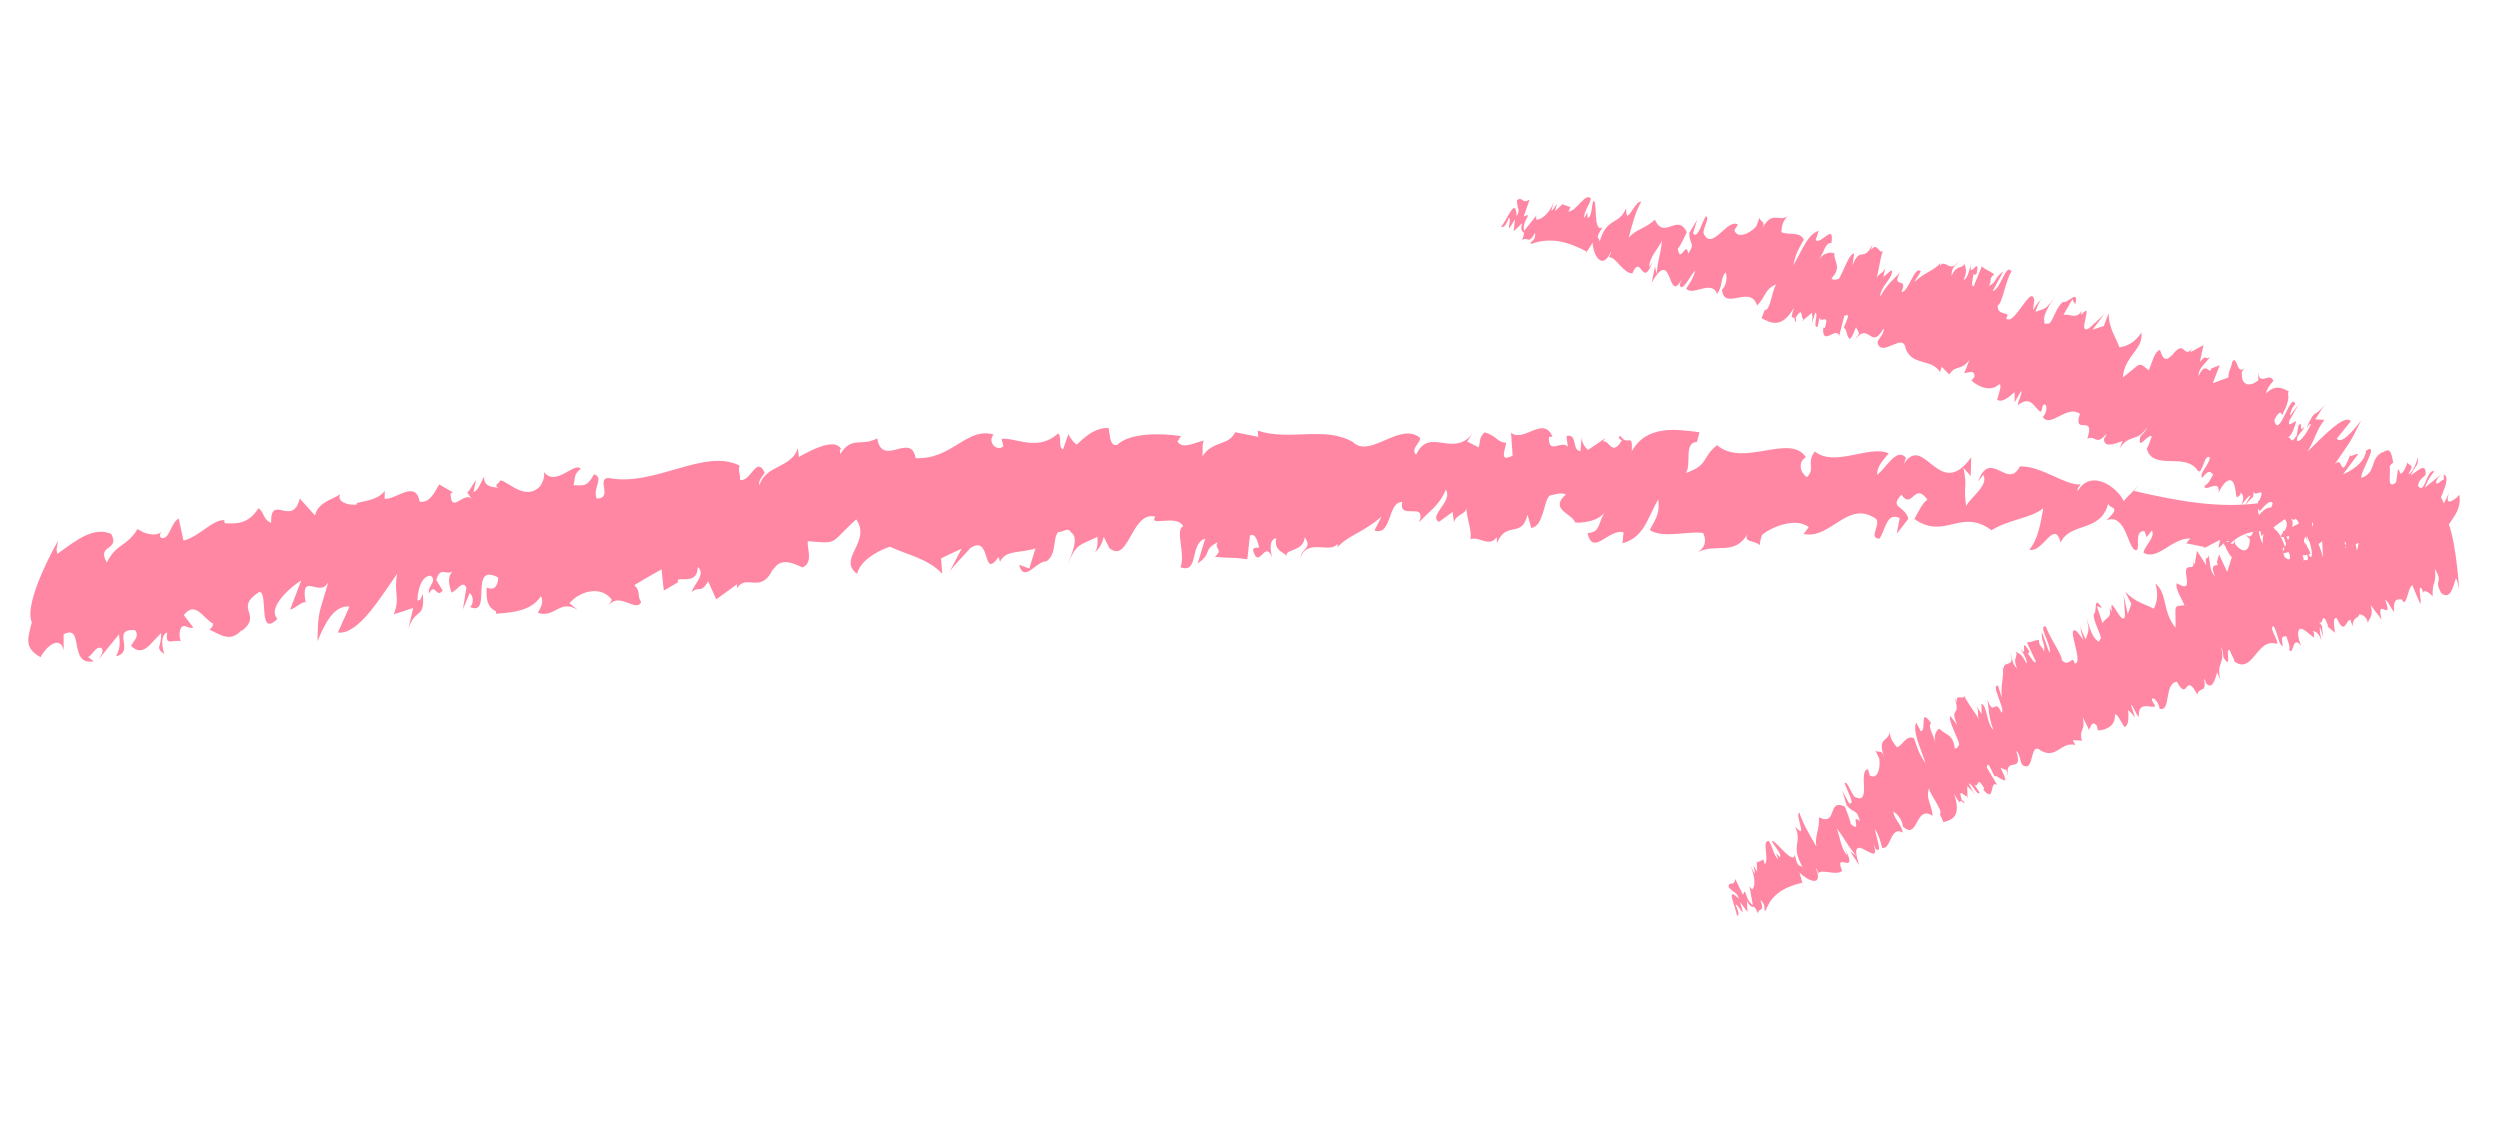 <svg width="99" height="45" viewBox="0 0 99 45" fill="none" xmlns="http://www.w3.org/2000/svg">
<g opacity="0.8">
<path d="M90.701 21.178L90.359 21.933C91.011 21.707 91.037 22.138 91.495 21.926C91.373 21.503 91.076 21.524 91.344 21.2C91.679 22.159 92.141 21.063 92.66 20.776C92.427 20.756 92.271 20.724 92.038 21.157C91.795 21.108 92.017 20.727 91.87 20.677L91.448 21.072L91.435 20.522L90.77 20.867C90.906 20.246 90.233 20.712 90.567 20.083C90.109 20.295 89.936 19.814 89.46 20.394C89.234 19.976 89.978 19.998 89.684 19.892C87.936 20.174 86.228 19.836 84.508 19.442L84.718 19.18C84.508 19.442 84.254 19.647 84.096 19.845C83.871 19.313 82.813 18.538 82.283 19.438C82.233 19.381 82.339 19.247 82.391 19.183C81.795 19.238 80.837 18.444 79.989 18.468C79.508 19.432 78.816 17.732 78.334 19.067L78.538 18.804C78.772 19.209 78.019 19.713 77.858 20.039C77.736 19.136 77.927 19.357 77.748 18.516L78.04 18.852L78.059 18.113C76.774 19.894 76.198 17.082 75.379 18.39C75.425 18.325 75.433 18.204 75.481 18.133C75.094 17.683 74.677 18.579 74.33 18.799C74.337 18.429 74.586 18.223 74.792 17.953C74.053 17.602 72.649 18.521 71.868 17.877C71.514 18.353 71.909 18.541 71.556 18.895C71.311 18.744 71.164 18.329 71.513 18.103C70.875 17.142 69.034 18.528 67.995 17.629C67.351 18.148 67.692 18.406 66.756 18.73C67.005 18.389 66.656 17.521 67.2 17.502L67.299 17.117C66.401 17.003 65.209 16.81 64.618 17.873C64.662 17.071 64.465 17.714 64.168 17.262C64.022 17.347 64.171 17.384 64.222 17.442C63.828 18.113 63.726 17.389 63.476 17.487L63.571 17.351L62.881 17.82C62.779 17.712 62.631 17.553 62.631 17.303L62.586 17.862C62.239 17.853 62.479 17.137 62.031 17.27L62.087 17.687C61.832 17.419 61.345 17.997 61.334 17.379C61.331 17.257 61.382 17.308 61.48 17.294C61.119 16.437 60.34 17.544 59.837 17.138L59.902 18.043C59.358 18.319 59.599 17.847 59.645 17.532C59.297 17.529 59.244 17.235 58.789 17.122C58.547 17.351 58.644 17.451 58.552 17.716L58.098 17.483L58.438 16.997C57.62 18.299 56.638 16.81 56.076 18.008C55.82 17.746 56.359 17.47 56.205 17.311C55.39 16.727 54.239 18.171 53.57 17.502C52.447 16.856 51.079 17.479 49.81 17.054L49.823 17.299L48.915 17.116C48.64 17.676 48.032 17.431 47.61 18.076C47.649 17.881 47.584 17.591 47.674 17.447C47.281 17.53 46.843 17.806 46.627 17.486L46.766 17.27C45.91 17.138 44.704 17.152 44.239 17.619C43.94 17.68 43.966 17.246 43.897 16.948C43.398 16.942 43.058 17.205 42.633 17.612C42.529 17.517 42.42 17.414 42.307 17.195L42.096 17.794C41.892 17.72 42.065 17.308 41.903 17.161C41.102 17.905 40.209 17.312 39.662 17.378L39.733 17.669C39.499 17.912 39.073 17.515 39.348 17.206C38.269 16.9 37.721 18.202 36.26 18.144C36.075 17.079 34.937 18.546 34.737 17.357C34.117 17.704 33.72 17.246 33.28 17.982C33.271 17.858 33.213 17.812 33.314 17.786C33.075 17.352 32.253 17.747 31.633 18.095L31.598 17.737C31.369 18.542 30.3 18.407 30.076 19.214C30.009 19.045 30.195 18.873 30.282 18.721C29.959 18.007 29.717 19.128 29.299 18.996C29.333 18.8 29.207 18.585 29.293 18.441C27.903 17.721 25.905 19.298 24.097 18.926C23.597 18.953 24.289 19.735 23.635 19.745C23.441 19.368 23.944 18.908 23.525 18.783C23.229 19.305 23.118 19.215 22.713 19.214C22.784 18.945 22.71 18.781 22.995 18.568C22.758 18.264 22.016 19.297 21.542 18.694C21.572 18.937 21.486 19.081 21.405 19.234C20.735 19.998 19.824 18.712 19.767 19.106C19.767 19.106 19.532 19.241 19.739 19.303C19.489 19.314 19.126 19.247 19.177 18.852C19.054 19.077 18.944 19.427 18.752 19.489L18.846 19.022C18.733 19.134 18.611 19.434 18.501 19.506L18.686 19.76C18.388 19.423 17.854 20.403 17.843 19.536L17.94 19.501L17.392 19.181C17.186 19.558 16.981 19.936 16.619 19.863C16.453 18.985 15.695 19.791 15.231 19.752L15.238 19.436C14.894 19.92 13.971 19.842 14.14 19.978C13.793 20.029 13.313 19.872 13.475 19.566C13.196 19.78 12.6 19.869 12.474 20.412L11.872 19.743C11.582 20.907 10.716 19.509 10.735 20.703C10.408 20.569 10.469 20.291 10.239 20.123C9.822 20.769 9.361 20.743 8.9 20.718L8.878 20.598C8.412 20.572 7.905 21.247 7.266 21.408L7.076 20.532C6.747 20.716 6.706 21.424 6.372 21.295C6.29 21.171 6.359 21.11 6.439 21.045C6.133 21.281 5.698 21.126 5.448 20.947C5.003 21.675 4.616 21.502 4.231 22.276C3.802 21.554 4.771 21.824 4.402 21.141C3.687 20.841 3.006 21.407 2.277 21.929C2.202 21.771 2.272 21.617 2.295 21.419C2.295 21.419 0.91 23.836 1.259 24.643C1.111 25.268 0.928 25.65 1.606 26.024C1.795 25.643 2.368 25.11 2.521 25.749L2.518 25.12C3.359 24.681 2.68 26.382 3.714 26.186L3.484 26.018C3.678 25.949 3.808 25.522 4.04 25.684C4.114 25.847 3.985 25.957 3.909 26.11L4.709 25.123C4.767 25.479 4.749 25.678 4.598 25.986C5.379 25.819 4.365 24.878 5.345 24.954C5.538 25.195 5.305 25.345 5.191 25.578C5.667 26.032 5.939 25.493 6.377 25.074C6.417 25.63 6.111 25.615 6.508 25.905C6.417 25.63 6.34 25.148 6.625 25.043C6.518 25.63 6.865 25.301 7.156 25.394C7.086 25.21 7.095 24.942 7.197 24.827C7.332 24.713 7.466 24.916 7.658 24.853L7.28 24.358C7.738 23.754 8.067 24.523 8.447 24.701C8.425 24.812 8.365 24.887 8.288 24.933C8.693 25.102 9.121 25.486 9.587 24.931L9.55 25.005C10.453 24.315 9.211 24.119 10.275 23.435C10.64 23.495 10.196 25.284 10.988 24.505C10.572 24.083 11.466 23.27 11.928 22.985L11.489 24.139C11.678 24.117 11.996 23.769 12.106 23.865L12.069 23.628C11.994 22.714 12.685 23.665 13 23.052C12.628 24.369 12.597 24.133 12.574 25.392C12.873 24.662 13.232 23.964 13.839 24.019L13.38 25.048C14.196 25.152 15.089 23.616 15.731 22.718C15.577 23.457 15.86 23.67 15.593 24.326L16.363 24.076L16.171 24.889C16.46 24.041 16.83 24.548 16.745 23.517C16.664 23.67 16.679 23.788 16.529 23.778C16.537 23.462 16.652 22.803 17.053 22.796C17.335 23.015 16.906 23.219 16.99 23.499C17.234 23.042 17.272 23.718 17.53 23.385L17.277 22.969C17.446 22.348 17.72 22.89 17.978 22.557C17.666 22.852 17.784 23.186 17.91 23.536L17.892 23.458C18.084 23.396 18.327 22.945 18.469 23.271L18.331 24.128L18.602 23.48C18.713 23.57 18.797 23.851 18.619 24.038C19.517 24.435 18.546 22.246 19.73 22.87C19.717 23.185 19.593 23.41 19.274 23.264C19.239 23.777 19.323 24.058 19.641 24.21L19.644 24.305C20.25 24.252 21.034 24.214 21.419 23.61C21.545 23.824 21.422 24.043 21.298 24.268C21.971 24.498 22.179 23.689 22.882 24.162L22.55 23.885C22.989 23.379 23.82 23.188 24.229 23.751L24.107 23.969C24.526 23.419 25.213 24.281 25.387 23.836C25.209 23.577 25.389 23.404 25.115 23.173C25.474 22.955 25.835 22.75 26.197 22.546L26.286 23.389L26.853 23.057C26.71 22.731 27.622 23.26 27.632 22.451C27.958 22.733 27.5 23.107 27.387 23.449C27.706 23.175 27.746 23.535 28.041 23.02L28.364 23.734L29.2 23.125C29.157 23.198 29.209 23.249 29.171 23.322C29.553 22.656 30.143 23.606 30.634 22.476L30.608 22.605C30.877 21.997 31.534 22.36 31.776 22.47C32.211 22.294 31.962 21.743 31.985 21.43C33.244 21.543 32.838 21.521 33.907 20.568C34.525 21.463 33.144 22.124 33.94 22.724C34.05 22.259 34.612 21.866 35.241 21.648C35.813 21.933 36.77 22.119 37.312 22.722L37.267 22.111C37.541 21.977 37.808 21.849 38.08 21.728L37.604 22.639C37.738 22.423 38.151 22.019 38.428 21.703C39.279 21.132 38.872 23.016 39.542 22.057C39.569 22.123 39.584 22.187 39.599 22.251C39.82 21.768 40.368 21.919 41.005 21.717L40.76 22.512L40.358 22.363C40.554 23.119 41.042 22.204 41.435 22.23C41.864 21.944 41.676 21.312 41.905 21.067C42.056 21.098 42.291 20.855 42.404 21.073C42.764 21.295 42.41 21.994 42.286 22.334C42.631 21.511 42.734 21.613 43.457 21.259C43.483 21.636 43.426 21.807 43.331 21.889C43.481 21.784 43.617 21.609 43.709 21.263L43.935 21.707C44.712 22.343 44.788 20.23 45.748 20.458C45.471 20.888 46.586 20.343 46.858 20.837C46.516 20.971 46.965 21.981 46.745 22.463C47.5 22.731 47.09 21.526 47.726 21.33L47.426 22.317C48.049 21.875 47.594 21.79 48.226 21.471C48.044 21.759 48.483 21.726 48.109 22.049C48.903 22.128 48.7 22.047 49.394 22.146L49.499 21.201C49.741 21.088 49.809 21.507 49.864 21.68C49.766 21.694 49.613 21.67 49.622 21.794C49.853 22.604 50.098 21.329 50.374 22.081C50.31 21.784 50.242 21.365 50.54 21.31C50.418 21.887 50.955 21.846 50.962 22.091C50.8 21.694 51.594 21.908 51.67 21.281C51.981 21.716 51.539 21.735 51.504 22.052C51.821 21.312 52.683 21.945 52.963 21.529L52.975 21.666C53.358 21.216 53.953 21.107 54.706 20.461L54.428 21.007C55.128 21.243 54.938 19.866 55.532 19.878C55.355 20.646 56.521 19.821 56.197 20.681C56.582 20.245 56.973 20.061 57.254 19.394C57.559 19.834 56.538 20.439 56.987 20.665L57.521 20.273L57.583 20.691C57.624 20.375 58.07 20.363 58.063 20.119C58.103 20.62 58.285 20.974 58.231 21.355C58.557 21.212 58.971 21.701 59.271 21.268L59.278 21.513C59.655 20.588 60.261 21.346 60.488 20.385L60.642 20.909C61.136 20.826 61.119 19.85 61.367 19.623C61.565 19.588 61.809 19.489 62.011 19.577C61.327 20.183 62.269 20.332 62.372 20.691C62.62 20.714 63.355 20.666 63.599 20.202C63.256 20.68 63.41 21.09 62.867 21.108C63.075 22.056 63.701 20.925 64.294 21.079L64.251 21.516C65.134 21.262 65.229 20.511 65.669 19.775C65.723 20.32 65.623 20.455 65.329 20.99C65.873 21.337 66.808 21.018 67.447 21.107C67.616 21.499 67.46 21.718 67.226 21.873C67.934 21.482 68.702 22.05 69.215 21.119C69.011 21.49 69.46 21.385 69.684 21.585C69.707 21.387 69.774 21.137 69.802 21.163C70.252 20.801 71.188 20.504 71.625 20.876L71.424 21.146C72.502 21.377 73.17 19.762 74.293 20.549C74.484 20.77 73.981 21.317 74.422 21.332C74.675 20.998 74.693 20.265 75.227 20.515L75.112 21.14L75.57 20.543C75.435 20.009 74.792 20.136 75.295 19.589C75.725 20.216 75.803 19.049 76.328 19.791C76.177 19.841 75.938 20.307 75.81 20.551C76.993 21.405 77.666 20.095 78.862 20.998C79.568 20.56 80.405 20.533 80.914 20.128C80.794 20.753 80.728 21.307 80.365 21.768C80.899 21.91 81.345 20.526 81.603 21.484C81.983 20.655 83.195 21.109 83.49 19.925C83.479 20.173 84.082 19.997 83.409 20.605C84.213 20.294 84.245 21.76 84.587 21.789C84.787 21.775 84.476 21.003 84.919 21.032C84.964 21.088 84.963 21.209 85.007 21.265L85.217 21.004C85.356 21.295 84.939 21.576 84.882 21.889C85.457 22.215 85.995 21.303 86.733 21.323L86.576 21.515L87.305 21.662L87.254 21.719L87.913 21.379L87.85 21.691C87.999 21.619 88.06 21.429 88.258 21.422L88.138 21.796C88.415 21.23 89.168 21.004 89.515 21.04L89.552 21.223L90.478 20.558C90.845 21.025 89.786 21.399 90.687 21.223L90.701 21.178Z" fill="#FF698D"/>
<path d="M96.99 20.747C97.266 20.342 97.46 20.087 97.393 19.595C97.176 19.841 96.778 20.073 96.984 19.518L96.776 19.937C96.745 19.856 96.713 19.776 96.662 19.699C96.783 19.371 97.027 18.891 96.768 18.784L96.779 18.992C96.686 18.982 96.475 19.282 96.469 19.08C96.51 18.926 96.597 18.883 96.68 18.78L96.023 19.312C96.147 19.008 96.229 18.858 96.404 18.665C96.082 18.546 96.041 19.622 95.754 19.246C95.784 18.989 95.924 18.947 96.053 18.802C96.077 18.285 95.772 18.628 95.467 18.823C95.672 18.368 95.766 18.479 95.754 18.118C95.672 18.368 95.514 18.775 95.373 18.765C95.641 18.335 95.4 18.478 95.337 18.312C95.288 18.483 95.182 18.689 95.098 18.75C95.01 18.799 95.046 18.591 94.958 18.587L94.887 19.098C94.494 19.437 94.688 18.727 94.63 18.466C94.68 18.389 94.733 18.342 94.775 18.329C94.704 18.073 94.714 17.631 94.337 17.936L94.378 17.888C93.804 18.164 94.143 18.699 93.516 18.922C93.417 18.763 94.267 17.467 93.693 17.85C93.669 18.314 93.048 18.691 92.785 18.778L93.383 17.985C93.311 17.941 93.066 18.126 93.067 18.019L92.984 18.223C92.656 18.976 92.791 18.005 92.445 18.396C93.084 17.454 93.003 17.652 93.501 16.652C93.114 17.145 92.727 17.59 92.534 17.373L93.091 16.682C92.851 16.359 91.942 17.34 91.38 17.878C91.714 17.326 91.703 17.07 92.048 16.626L91.685 16.608L92.067 16.008C91.638 16.602 91.709 16.091 91.339 16.951C91.427 16.855 91.468 16.754 91.515 16.806C91.391 17.058 91.099 17.555 90.957 17.451C90.946 17.189 91.169 17.15 91.251 16.9C90.993 17.195 91.24 16.639 91.022 16.838L90.952 17.243C90.658 17.694 90.764 17.18 90.553 17.38C90.777 17.229 90.865 16.926 90.948 16.611L90.928 16.68C90.841 16.669 90.582 16.97 90.653 16.665L91.028 16.018L90.688 16.463C90.682 16.362 90.765 16.105 90.894 16.008C90.73 15.434 90.242 17.468 90.061 16.638C90.184 16.387 90.313 16.236 90.372 16.444C90.577 16.042 90.66 15.786 90.601 15.579L90.634 15.5C90.4 15.378 90.103 15.202 89.734 15.585C89.769 15.382 89.899 15.232 90.028 15.081C89.87 14.714 89.494 15.315 89.418 14.745L89.436 15.054C89.09 15.345 88.721 15.278 88.78 14.712L88.903 14.567C88.546 14.898 88.618 14.02 88.394 14.331C88.364 14.587 88.235 14.685 88.246 14.946L87.624 15.175L87.901 14.463L87.568 14.59C87.504 14.895 87.356 14.235 87.062 14.892C87.044 14.582 87.35 14.387 87.514 14.141C87.297 14.287 87.414 13.982 87.115 14.331L87.256 13.668L86.728 13.955C86.769 13.907 86.769 13.854 86.81 13.805C86.428 14.251 86.552 13.332 85.965 14.133L86.018 14.033C85.702 14.469 85.585 14 85.537 13.859C85.313 13.904 85.208 14.411 85.09 14.669C84.656 14.288 84.797 14.399 84.062 14.946C84.139 14.075 84.891 13.837 84.797 13.165C84.592 13.519 84.245 13.715 83.928 13.755C83.811 13.393 83.506 13.021 83.501 12.401L83.312 12.91L82.865 13.054L83.359 12.402C83.235 12.553 82.936 12.802 82.724 13.002C82.2 13.302 82.99 11.822 82.401 12.48C82.414 12.423 82.432 12.366 82.445 12.308C82.197 12.663 82.03 12.425 81.713 12.466L82.067 11.851L82.178 12.059C82.344 11.393 81.855 12.051 81.708 11.951C81.448 12.104 81.319 12.668 81.148 12.819C81.095 12.766 80.93 12.918 80.954 12.714C80.884 12.452 81.249 11.945 81.408 11.686C81.007 12.301 81.002 12.194 80.601 12.349C80.714 12.031 80.788 11.898 80.853 11.852C80.757 11.912 80.65 12.03 80.507 12.296L80.555 11.883C80.444 11.208 79.752 12.965 79.44 12.604C79.682 12.296 79.069 12.555 79.11 12.094C79.287 12.043 79.417 11.113 79.654 10.751C79.43 10.388 79.228 11.475 78.91 11.527L79.329 10.755C78.946 11.011 79.098 11.171 78.751 11.325C78.91 11.12 78.721 11.068 78.975 10.861C78.674 10.655 78.734 10.757 78.48 10.55L78.161 11.328C78.031 11.384 78.126 11.017 78.15 10.86C78.197 10.866 78.25 10.913 78.279 10.81C78.422 10.083 77.948 11.126 78.049 10.453C77.99 10.712 77.896 11.073 77.76 11.075C77.978 10.61 77.743 10.559 77.808 10.354C77.766 10.716 77.489 10.412 77.281 10.931C77.276 10.517 77.465 10.569 77.571 10.309C77.228 10.884 77.051 10.219 76.815 10.529L76.846 10.414C76.561 10.736 76.284 10.739 75.798 11.173L76.064 10.755C75.84 10.451 75.543 11.646 75.3 11.553C75.579 10.923 74.874 11.468 75.242 10.784C74.963 11.106 74.75 11.217 74.459 11.745C74.447 11.336 75.034 10.949 74.904 10.697L74.578 10.967L74.661 10.604C74.56 10.864 74.371 10.825 74.311 11.03C74.427 10.595 74.44 10.272 74.559 9.955C74.385 10.035 74.333 9.568 74.094 9.901L74.154 9.689C73.762 10.43 73.698 9.707 73.359 10.501L73.424 10.036C73.199 10.046 72.961 10.886 72.806 11.051C72.717 11.059 72.586 11.12 72.527 11.019C72.961 10.579 72.605 10.343 72.641 10.034C72.54 9.987 72.213 9.961 71.999 10.332C72.255 9.954 72.285 9.591 72.523 9.625C72.654 8.789 72.119 9.702 71.899 9.511L72.019 9.141C71.579 9.273 71.37 9.911 71.013 10.507C71.114 10.035 71.186 9.925 71.43 9.492C71.276 9.144 70.801 9.325 70.545 9.195C70.556 8.842 70.671 8.666 70.808 8.552C70.416 8.826 70.196 8.287 69.777 9.059C69.942 8.753 69.729 8.811 69.667 8.627C69.618 8.799 69.535 9.007 69.532 8.983C69.264 9.265 68.799 9.466 68.68 9.115L68.823 8.896C68.395 8.622 67.802 9.982 67.463 9.246C67.421 9.046 67.738 8.593 67.547 8.565C67.373 8.846 67.235 9.48 67.044 9.245L67.206 8.708L66.901 9.211C66.865 9.679 67.17 9.59 66.852 10.044C66.775 9.485 66.535 10.497 66.44 9.836C66.515 9.798 66.702 9.4 66.797 9.193C66.421 8.411 65.91 9.527 65.534 8.698C65.156 9.062 64.784 9.066 64.496 9.417C64.641 8.878 64.755 8.395 64.99 7.997C64.769 7.871 64.365 9.077 64.397 8.236C64.108 8.952 63.635 8.555 63.339 9.59C63.381 9.376 63.093 9.526 63.472 8.997C63.076 9.264 63.264 7.987 63.114 7.958C63.025 7.971 63.059 8.642 62.867 8.62L62.862 8.413L62.735 8.64C62.712 8.383 62.935 8.138 63.001 7.868C62.786 7.589 62.429 8.38 62.105 8.378L62.196 8.206L61.89 8.099L61.92 8.044L61.583 8.359L61.65 8.089C61.572 8.151 61.523 8.323 61.432 8.336L61.53 8.005C61.336 8.508 60.981 8.727 60.831 8.697L60.837 8.539L60.355 9.144C60.248 8.742 60.754 8.393 60.339 8.57L60.575 7.9C60.262 8.112 60.293 7.737 60.07 7.936C60.081 8.304 60.213 8.278 60.062 8.567C60.017 7.735 59.692 8.707 59.436 8.991C59.535 8.996 59.605 9.01 59.749 8.625C59.852 8.655 59.712 8.999 59.772 9.041L59.996 8.683L59.941 9.161L60.273 8.839C60.145 9.386 60.489 8.959 60.271 9.518C60.494 9.32 60.517 9.736 60.789 9.218C60.836 9.572 60.517 9.582 60.632 9.661C61.425 9.369 62.148 9.594 62.831 9.962L62.704 10.19C62.831 9.962 62.969 9.783 63.065 9.611C63.088 10.081 63.435 10.753 63.796 9.968C63.809 10.016 63.742 10.133 63.712 10.188C63.982 10.149 64.275 10.826 64.64 10.827C65.001 9.995 65.023 11.492 65.449 10.354L65.317 10.581C65.282 10.222 65.689 9.809 65.815 9.534C65.718 10.326 65.671 10.12 65.603 10.856L65.538 10.553L65.406 11.193C66.263 9.686 66.02 12.15 66.602 11.042C66.572 11.098 66.548 11.201 66.512 11.256C66.595 11.662 66.937 10.892 67.129 10.713C67.057 11.03 66.912 11.208 66.775 11.428C67.021 11.752 67.792 11.044 67.999 11.647C68.244 11.262 68.113 11.069 68.329 10.781C68.406 10.932 68.382 11.295 68.191 11.468C68.261 12.339 69.33 11.246 69.579 12.101C69.961 11.708 69.873 11.45 70.336 11.262C70.157 11.536 70.109 12.31 69.883 12.278L69.758 12.6C70.103 12.776 70.549 13.052 71.037 12.187C70.834 12.873 71.061 12.338 71.085 12.748C71.162 12.692 71.114 12.645 71.103 12.591C71.424 12.049 71.299 12.678 71.424 12.616L71.352 12.726L71.751 12.388C71.768 12.49 71.792 12.641 71.733 12.852L71.887 12.38C72.03 12.42 71.761 13.009 71.976 12.94L72.053 12.576C72.095 12.829 72.433 12.396 72.284 12.922C72.255 13.025 72.249 12.977 72.201 12.977C72.135 13.755 72.729 12.897 72.83 13.304L73.032 12.518C73.323 12.351 73.109 12.722 73.008 12.982C73.151 13.022 73.097 13.282 73.251 13.43C73.406 13.264 73.394 13.163 73.5 12.957L73.625 13.207L73.363 13.584C74.033 12.575 74.045 13.959 74.591 13.006C74.626 13.258 74.33 13.431 74.354 13.581C74.52 14.185 75.372 13.132 75.46 13.797C75.726 14.507 76.448 14.172 76.826 14.729L76.891 14.524L77.192 14.831C77.464 14.413 77.629 14.722 77.989 14.255C77.912 14.412 77.853 14.671 77.77 14.773C77.947 14.77 78.201 14.617 78.189 14.922L78.071 15.074C78.366 15.332 78.832 15.528 79.163 15.218C79.298 15.216 79.151 15.577 79.086 15.835C79.274 15.94 79.486 15.787 79.775 15.531C79.781 15.632 79.793 15.734 79.769 15.944L80.039 15.485C80.093 15.585 79.898 15.894 79.91 16.049C80.452 15.586 80.599 16.258 80.829 16.308L80.9 16.051C81.07 15.899 81.1 16.31 80.894 16.511C81.2 16.971 81.841 16.012 82.364 16.386C82.07 17.302 82.993 16.346 82.657 17.37C83.004 17.222 82.993 17.681 83.41 17.18C83.374 17.282 83.374 17.335 83.327 17.336C83.263 17.742 83.703 17.604 84.055 17.461L83.937 17.767C84.302 17.159 84.642 17.535 85.012 16.928C84.977 17.084 84.847 17.181 84.759 17.283C84.618 17.946 85.112 17.087 85.211 17.3C85.129 17.45 85.1 17.653 85.011 17.755C85.246 18.686 86.549 17.862 87.046 18.658C87.234 18.768 87.282 17.947 87.516 18.116C87.445 18.474 87.093 18.716 87.199 18.923C87.498 18.574 87.504 18.681 87.645 18.786C87.522 18.984 87.48 19.139 87.304 19.237C87.274 19.546 87.92 18.901 87.861 19.514C87.944 19.311 88.026 19.214 88.114 19.112C88.636 18.67 88.471 19.951 88.635 19.651C88.635 19.651 88.77 19.607 88.717 19.501C88.811 19.559 88.91 19.718 88.74 20.017C88.87 19.867 89.04 19.621 89.127 19.625L88.916 19.978C88.999 19.917 89.153 19.711 89.221 19.683L89.251 19.427C89.227 19.784 89.784 19.146 89.456 19.846L89.409 19.841L89.473 20.261C89.684 20.014 89.901 19.768 90 19.927C89.718 20.686 90.287 20.249 90.428 20.407L90.305 20.659C90.609 20.369 90.896 20.692 90.885 20.537C91.025 20.595 91.124 20.86 90.954 21.059C91.036 21.015 91.124 21.014 91.221 20.995C91.246 21.087 91.295 21.222 91.381 21.445C91.366 21.319 91.319 21.219 91.383 21.227C91.476 21.491 91.642 22.048 91.493 22.06C91.319 21.881 91.416 21.703 91.296 21.47C91.346 21.854 91.122 21.291 91.13 21.575L91.357 21.915C91.485 22.437 91.218 21.993 91.226 22.277C91.25 22.02 91.099 21.749 90.944 21.459L90.978 21.522C90.924 21.581 90.974 21.959 90.816 21.692L90.598 20.976L90.7 21.526C90.632 21.453 90.505 21.22 90.518 21.061C90.052 20.754 91.113 22.548 90.473 22.066C90.374 21.801 90.349 21.609 90.512 21.722C90.361 21.297 90.241 21.059 90.071 20.951L90.039 20.87C89.83 20.941 89.551 21.015 89.609 21.529C89.494 21.356 89.469 21.165 89.438 20.972C89.114 20.816 89.301 21.494 88.882 21.138L89.094 21.352C89.096 21.795 88.856 21.985 88.511 21.544L88.486 21.358C88.513 21.834 87.967 21.156 88.053 21.532C88.207 21.733 88.2 21.892 88.381 22.066L88.196 22.647L87.875 21.955L87.786 22.269C87.95 22.53 87.439 22.158 87.71 22.822C87.493 22.613 87.532 22.269 87.453 21.983C87.43 22.234 87.294 21.935 87.366 22.38L87.001 21.812L86.908 22.368C86.898 22.302 86.861 22.268 86.85 22.208C86.943 22.78 86.397 22.044 86.617 23.002L86.582 22.898C86.698 23.419 86.333 23.164 86.205 23.096C86.113 23.28 86.4 23.709 86.505 23.97C86.025 23.997 86.174 23.979 86.15 24.856C85.608 24.185 85.85 23.516 85.35 23.104C85.476 23.49 85.427 23.863 85.287 24.106C84.984 23.929 84.578 23.871 84.157 23.432L84.401 23.921L84.261 24.318L84.082 23.524C84.119 23.711 84.128 24.09 84.148 24.376C84.072 24.934 83.498 23.368 83.63 24.222L83.535 24.075C83.64 24.489 83.4 24.431 83.259 24.675L83.036 24.005L83.234 24.076C82.877 23.491 83.063 24.286 82.912 24.31C82.88 24.59 83.19 25.074 83.2 25.294C83.136 25.287 83.152 25.507 83.029 25.345C82.821 25.209 82.666 24.606 82.576 24.318C82.778 25.015 82.704 24.947 82.596 25.319C82.436 25.017 82.394 24.876 82.396 24.799C82.384 24.904 82.408 25.055 82.51 25.344L82.259 25.02C81.745 24.624 82.557 26.318 82.156 26.272C82.076 25.89 81.926 26.481 81.637 26.123C81.696 25.971 81.139 25.227 81.022 24.812C80.663 24.705 81.284 25.604 81.156 25.849L80.856 25.023C80.829 25.463 81.011 25.466 80.936 25.812C80.883 25.558 80.749 25.648 80.738 25.334C80.443 25.383 80.54 25.417 80.266 25.439L80.62 26.2C80.588 26.327 80.395 26.003 80.304 25.875C80.326 25.841 80.39 25.849 80.336 25.748C79.923 25.139 80.374 26.19 79.977 25.642C80.123 25.865 80.316 26.183 80.24 26.275C80.042 25.797 79.886 25.921 79.778 25.731C79.999 26.016 79.65 25.982 79.886 26.488C79.607 26.195 79.736 26.104 79.617 25.854C79.821 26.486 79.279 26.128 79.365 26.504L79.307 26.397C79.371 26.812 79.226 26.996 79.266 27.627L79.125 27.155C78.803 27.089 79.449 28.132 79.256 28.222C78.981 27.588 78.972 28.431 78.702 27.709C78.773 28.119 78.73 28.338 78.936 28.905C78.65 28.618 78.702 27.963 78.466 27.865L78.472 28.273L78.272 27.96C78.397 28.211 78.268 28.302 78.376 28.492C78.143 28.111 77.935 27.868 77.788 27.562C77.75 27.735 77.408 27.435 77.504 27.824L77.396 27.635C77.683 28.418 77.166 27.945 77.518 28.73L77.237 28.355C77.119 28.506 77.563 29.26 77.584 29.481C77.536 29.541 77.51 29.668 77.408 29.632C77.346 29.04 76.992 29.1 76.808 28.854C76.722 28.886 76.529 29.076 76.665 29.481C76.551 29.043 76.323 28.763 76.473 28.638C75.987 27.95 76.307 28.956 76.065 28.957L75.881 28.611C75.732 28.989 76.047 29.581 76.254 30.237C75.988 29.834 75.956 29.706 75.797 29.239C75.479 29.084 75.352 29.524 75.12 29.592C74.891 29.329 74.837 29.134 74.833 28.962C74.8 29.401 74.322 29.157 74.61 29.976C74.495 29.65 74.421 29.83 74.261 29.729C74.35 29.881 74.444 30.087 74.422 30.072C74.467 30.45 74.347 30.884 74.043 30.708L73.971 30.457C73.556 30.533 74.137 31.888 73.455 31.561C73.298 31.442 73.17 30.914 73.047 31.012C73.141 31.324 73.49 31.872 73.225 31.818L72.958 31.326L73.124 31.883C73.417 32.248 73.523 31.994 73.651 32.523C73.233 32.161 73.779 33.051 73.285 32.628C73.294 32.552 73.14 32.151 73.058 31.94C72.331 31.602 72.79 32.736 72.031 32.365C72.062 32.864 71.853 33.088 71.927 33.522C71.647 33.035 71.39 32.609 71.256 32.181C71.051 32.222 71.628 33.352 71.082 32.722C71.396 33.425 70.872 33.424 71.394 34.364C71.273 34.185 71.211 34.467 71.07 33.848C71.026 34.286 70.28 33.237 70.178 33.302C70.135 33.368 70.605 33.842 70.482 33.94L70.34 33.793L70.418 34.039C70.237 33.864 70.197 33.552 70.054 33.311C69.75 33.235 70.071 34.028 69.889 34.225L69.828 34.041L69.586 34.149L69.563 34.087L69.584 34.521L69.441 34.28C69.442 34.374 69.525 34.526 69.482 34.592L69.316 34.289C69.543 34.776 69.488 35.154 69.385 35.224L69.281 35.106L69.414 35.848C69.086 35.621 69.14 35.054 69.025 35.437L68.715 34.804C68.675 35.148 68.45 34.85 68.453 35.134C68.699 35.399 68.764 35.3 68.865 35.601C68.289 35.021 68.746 35.918 68.786 36.283C68.846 36.225 68.896 36.201 68.727 35.827C68.808 35.789 68.951 36.125 69.017 36.121L68.909 35.724L69.201 36.112L69.174 35.678C69.466 36.161 69.379 35.637 69.623 36.179C69.62 35.901 69.904 36.194 69.715 35.64C69.983 35.872 69.801 36.07 69.919 36.066C70.171 35.362 70.736 35.109 71.361 34.957L71.445 35.203C71.361 34.957 71.321 34.74 71.26 34.555C71.582 34.882 72.227 35.163 71.906 34.37C71.95 34.399 71.989 34.522 72.005 34.583C72.127 34.39 72.746 34.704 72.948 34.479C72.596 33.653 73.608 34.738 73.081 33.632L73.159 33.877C72.903 33.641 72.85 33.08 72.735 32.801C73.209 33.44 73.046 33.321 73.505 33.894L73.266 33.712L73.621 34.261C73.091 32.629 74.599 34.575 74.18 33.405C74.202 33.467 74.257 33.556 74.273 33.616C74.587 33.859 74.263 33.09 74.251 32.834C74.426 33.108 74.46 33.331 74.537 33.576C74.893 33.659 74.848 32.673 75.361 32.974C75.234 32.541 75.035 32.482 74.968 32.138C75.109 32.195 75.342 32.476 75.354 32.726C75.976 33.311 75.828 31.841 76.534 32.307C76.477 31.781 76.261 31.655 76.382 31.22C76.47 31.532 76.962 32.12 76.818 32.245L76.965 32.558C77.27 32.463 77.693 32.376 77.383 31.437C77.735 32.062 77.501 31.533 77.787 31.814C77.792 31.72 77.733 31.719 77.689 31.691C77.499 31.096 77.856 31.627 77.882 31.506L77.915 31.628L77.901 31.13C77.977 31.192 78.095 31.289 78.203 31.478L77.965 31.037C78.072 30.979 78.316 31.568 78.391 31.382L78.185 31.069C78.379 31.227 78.269 30.7 78.545 31.169C78.599 31.264 78.562 31.23 78.534 31.263C79.019 31.862 78.763 30.864 79.091 31.085L78.676 30.393C78.717 30.085 78.853 30.49 78.978 30.741C79.084 30.683 79.23 30.9 79.413 30.904C79.384 30.688 79.31 30.62 79.223 30.403L79.459 30.502L79.568 30.939C79.247 29.78 80.183 30.762 79.837 29.73C80.025 29.888 79.983 30.202 80.095 30.297C80.594 30.627 80.339 29.31 80.832 29.733C81.448 30.064 81.612 29.357 82.185 29.5L82.083 29.311L82.446 29.329C82.312 28.859 82.6 28.963 82.477 28.394C82.541 28.555 82.687 28.778 82.713 28.905C82.804 28.786 82.836 28.506 83.033 28.736L83.076 28.924C83.402 28.914 83.781 28.745 83.749 28.305C83.819 28.212 83.984 28.568 84.123 28.791C84.288 28.739 84.299 28.492 84.277 28.118C84.352 28.185 84.427 28.253 84.549 28.415L84.384 27.906C84.48 27.94 84.581 28.295 84.694 28.39C84.673 27.703 85.195 28.082 85.35 27.964L85.217 27.736C85.201 27.516 85.494 27.786 85.521 28.067C85.99 28.192 85.676 27.075 86.204 26.994C86.66 27.844 86.509 26.551 87.012 27.501C87.098 27.162 87.395 27.504 87.28 26.864C87.327 26.965 87.365 26.998 87.338 27.025C87.577 27.354 87.711 26.962 87.796 26.629L87.939 26.923C87.728 26.249 88.153 26.292 87.948 25.613C88.033 25.747 88.028 25.9 88.048 26.032C88.412 26.6 88.102 25.66 88.293 25.741C88.351 25.902 88.468 26.069 88.488 26.201C89.224 26.717 89.364 25.245 90.143 25.495C90.312 25.455 89.801 24.829 90.034 24.797C90.229 25.103 90.207 25.502 90.397 25.589C90.325 25.144 90.399 25.212 90.542 25.198C90.605 25.424 90.689 25.558 90.656 25.743C90.841 25.983 90.766 25.1 91.129 25.579C91.04 25.38 91.019 25.254 91.004 25.128C90.992 24.465 91.734 25.496 91.63 25.171C91.63 25.171 91.673 25.052 91.578 25.005C91.663 24.986 91.817 25.033 91.926 25.364C91.901 25.172 91.828 24.881 91.876 24.827L91.99 25.218C91.995 25.124 91.941 24.87 91.96 24.807L91.813 24.601C92.029 24.88 91.912 24.052 92.194 24.775L92.167 24.802L92.468 25.061C92.422 24.743 92.376 24.424 92.535 24.478C92.868 25.214 92.895 24.52 93.075 24.547L93.168 24.811C93.145 24.401 93.505 24.449 93.399 24.342C93.51 24.296 93.732 24.416 93.767 24.674C93.8 24.489 94.002 24.424 93.884 23.967L94.308 24.53C94.068 23.551 94.804 24.729 94.447 23.737C94.61 23.856 94.667 24.081 94.802 24.233C94.765 23.691 94.944 23.717 95.124 23.744L95.165 23.843C95.346 23.864 95.34 23.302 95.526 23.171L95.841 23.916C95.911 23.77 95.726 23.17 95.889 23.295C95.953 23.403 95.948 23.45 95.936 23.501C95.987 23.312 96.194 23.46 96.335 23.618C96.299 23.012 96.492 23.176 96.425 22.53C96.783 23.156 96.347 22.893 96.674 23.486C97.025 23.763 97.125 23.308 97.255 22.892C97.328 23.03 97.343 23.156 97.382 23.326C97.382 23.326 97.269 21.541 96.971 20.757L96.99 20.747ZM91.332 20.949L91.334 20.937C91.334 20.937 91.36 20.917 91.372 20.912L91.332 20.955L91.332 20.949ZM91.551 20.738C91.551 20.738 91.585 20.695 91.6 20.673L91.575 20.889C91.569 20.84 91.562 20.793 91.551 20.738ZM91.68 21.208C91.835 21.037 91.897 21.115 91.945 21.203C91.958 21.506 91.98 21.821 91.992 22.077C91.885 21.674 91.774 21.461 91.68 21.208ZM92.837 21.442C92.837 21.442 92.885 21.489 92.906 21.515L92.873 21.594C92.861 21.545 92.85 21.485 92.837 21.442ZM92.881 21.624C92.881 21.624 92.897 21.638 92.909 21.639C92.905 21.668 92.902 21.698 92.908 21.751C92.896 21.703 92.887 21.672 92.881 21.624ZM93.124 21.617C93.124 21.617 93.16 21.603 93.179 21.594C93.176 21.623 93.152 21.626 93.124 21.617ZM93.332 21.806L93.285 21.547C93.322 21.528 93.365 21.515 93.402 21.501C93.387 21.63 93.357 21.738 93.332 21.806Z" fill="#FF698D"/>
</g>
</svg>
